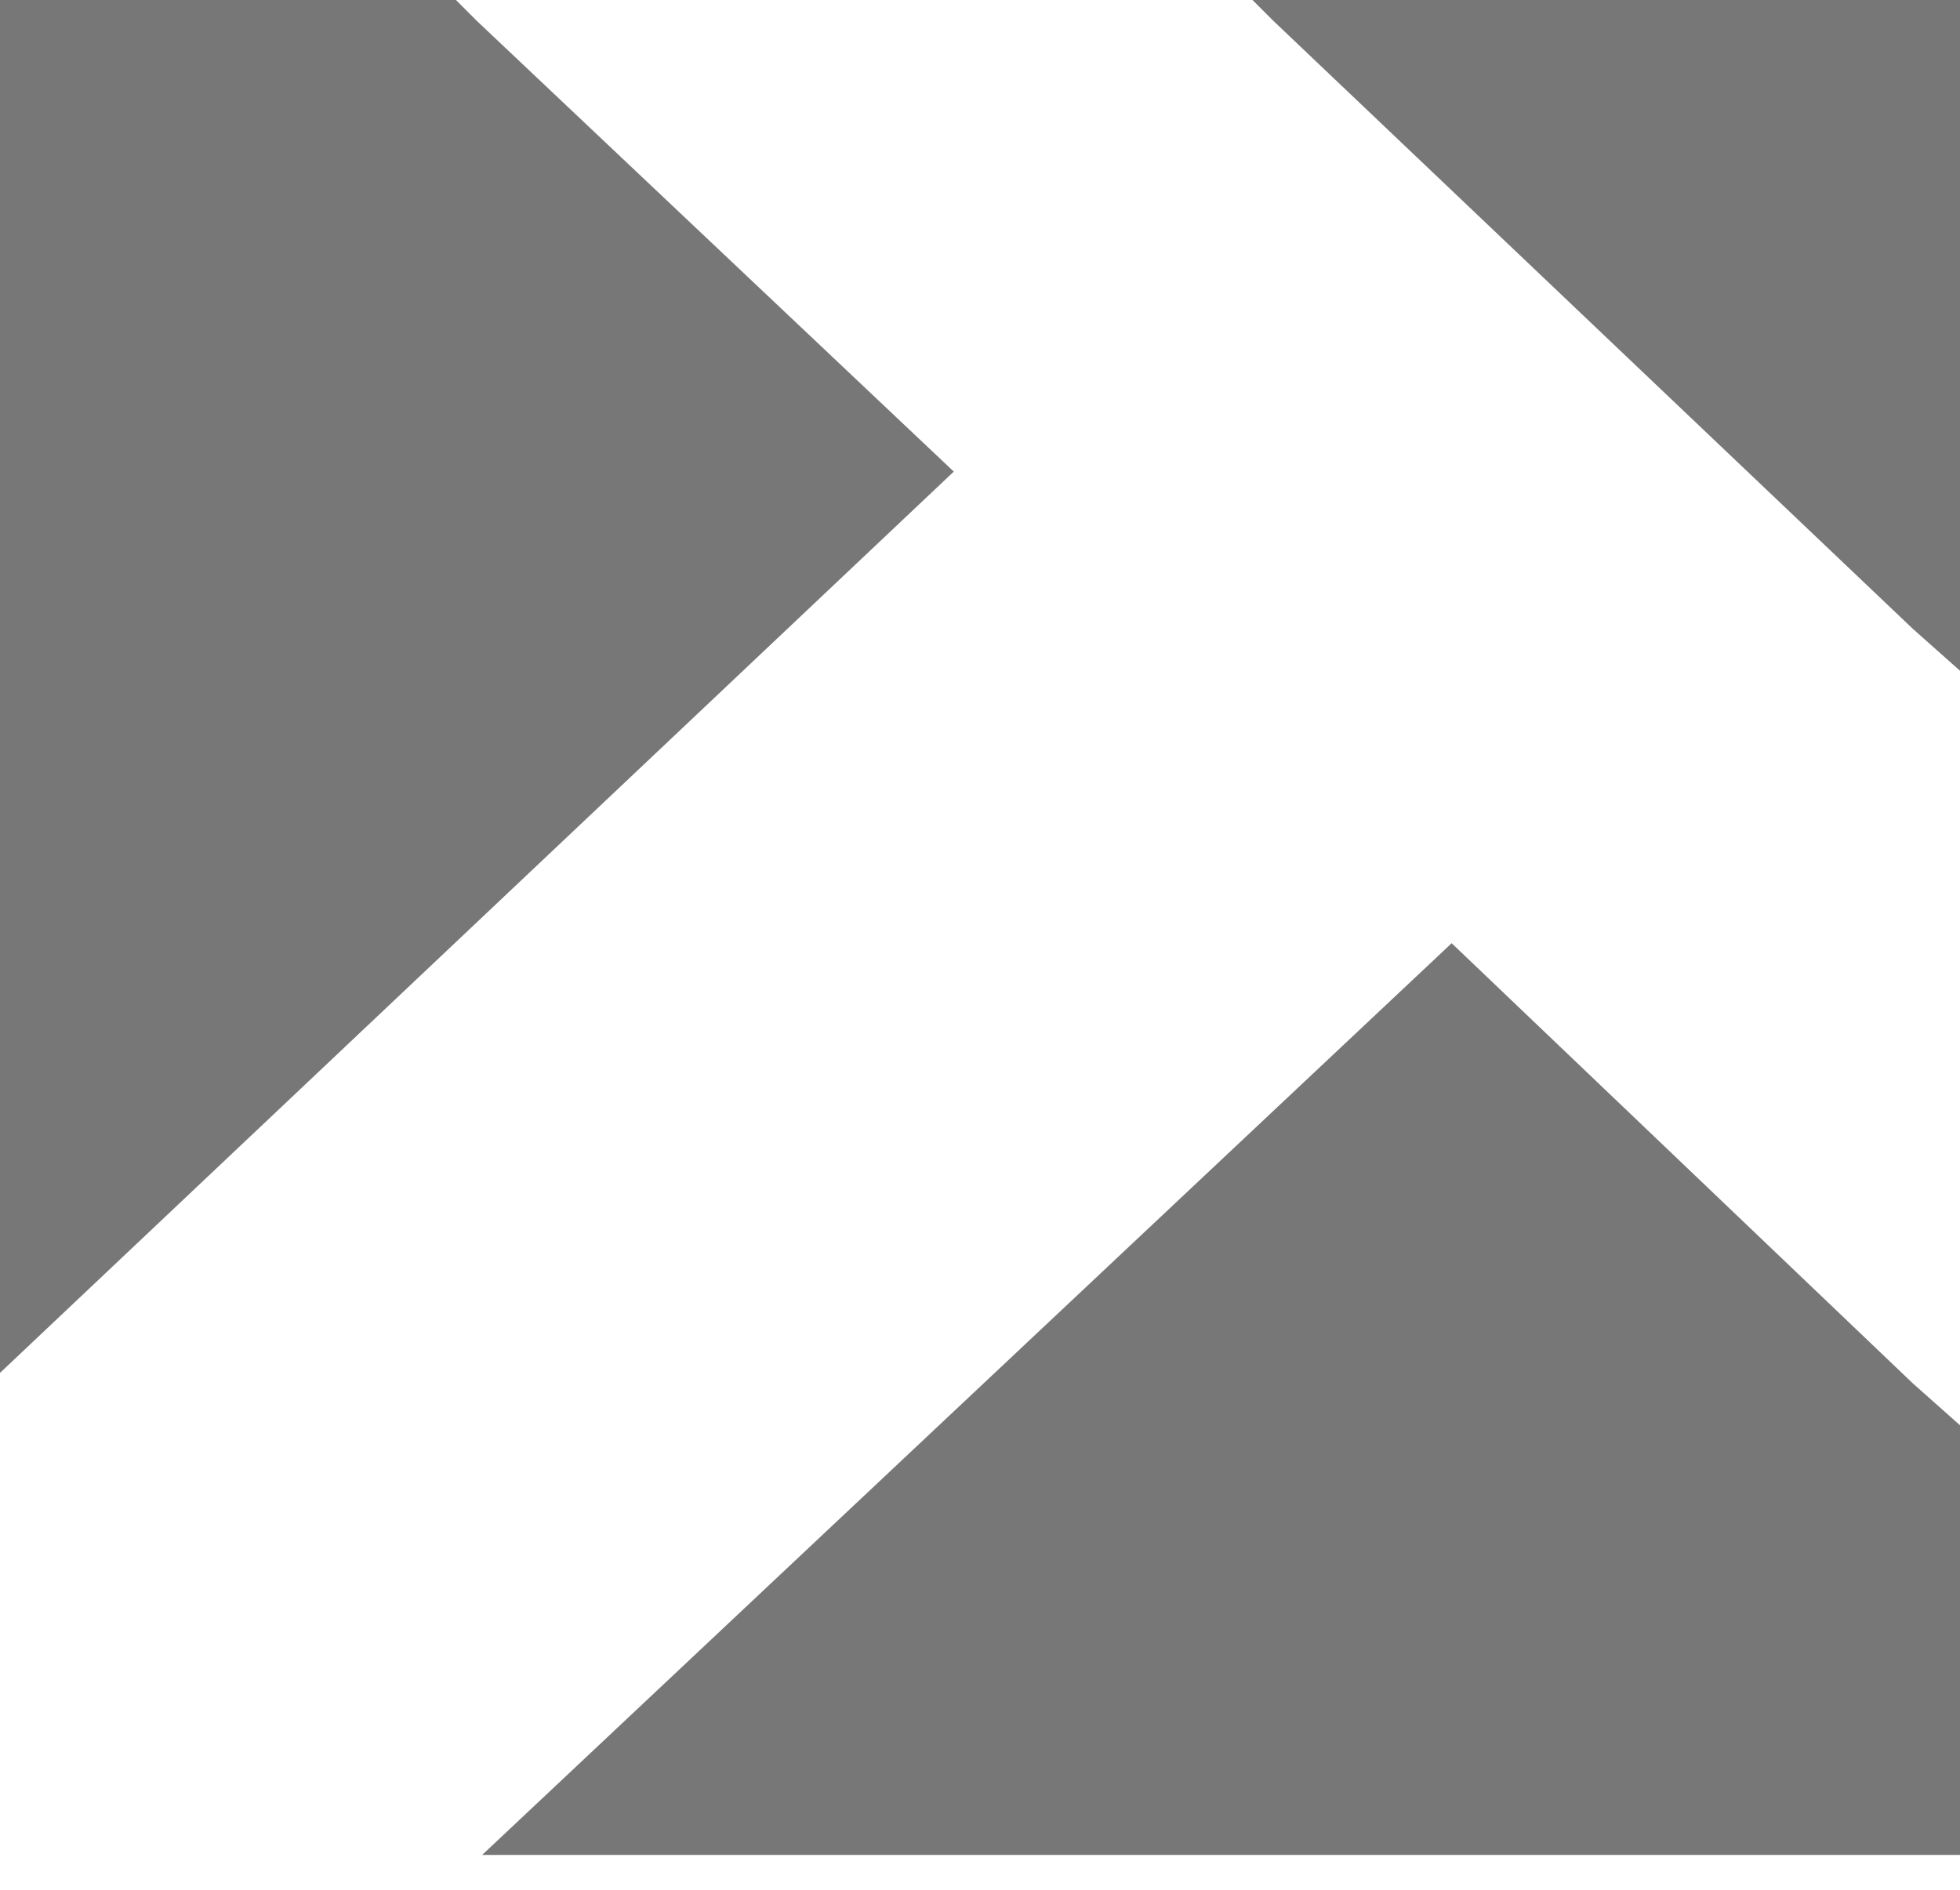 <svg width="56" height="54" viewBox="0 0 56 54" fill="none" xmlns="http://www.w3.org/2000/svg">
<path d="M54.652 39.529L41.476 26.952L13.775 53.005H56V40.727L54.652 39.529Z" fill="#777777"/>
<path d="M35.786 0L36.385 0.599L54.652 17.968L56 19.166V0H35.786Z" fill="#777777"/>
<path d="M13.626 0.599L13.027 0H0V39.23L27.251 13.476L13.626 0.599Z" fill="#777777"/>
</svg>
